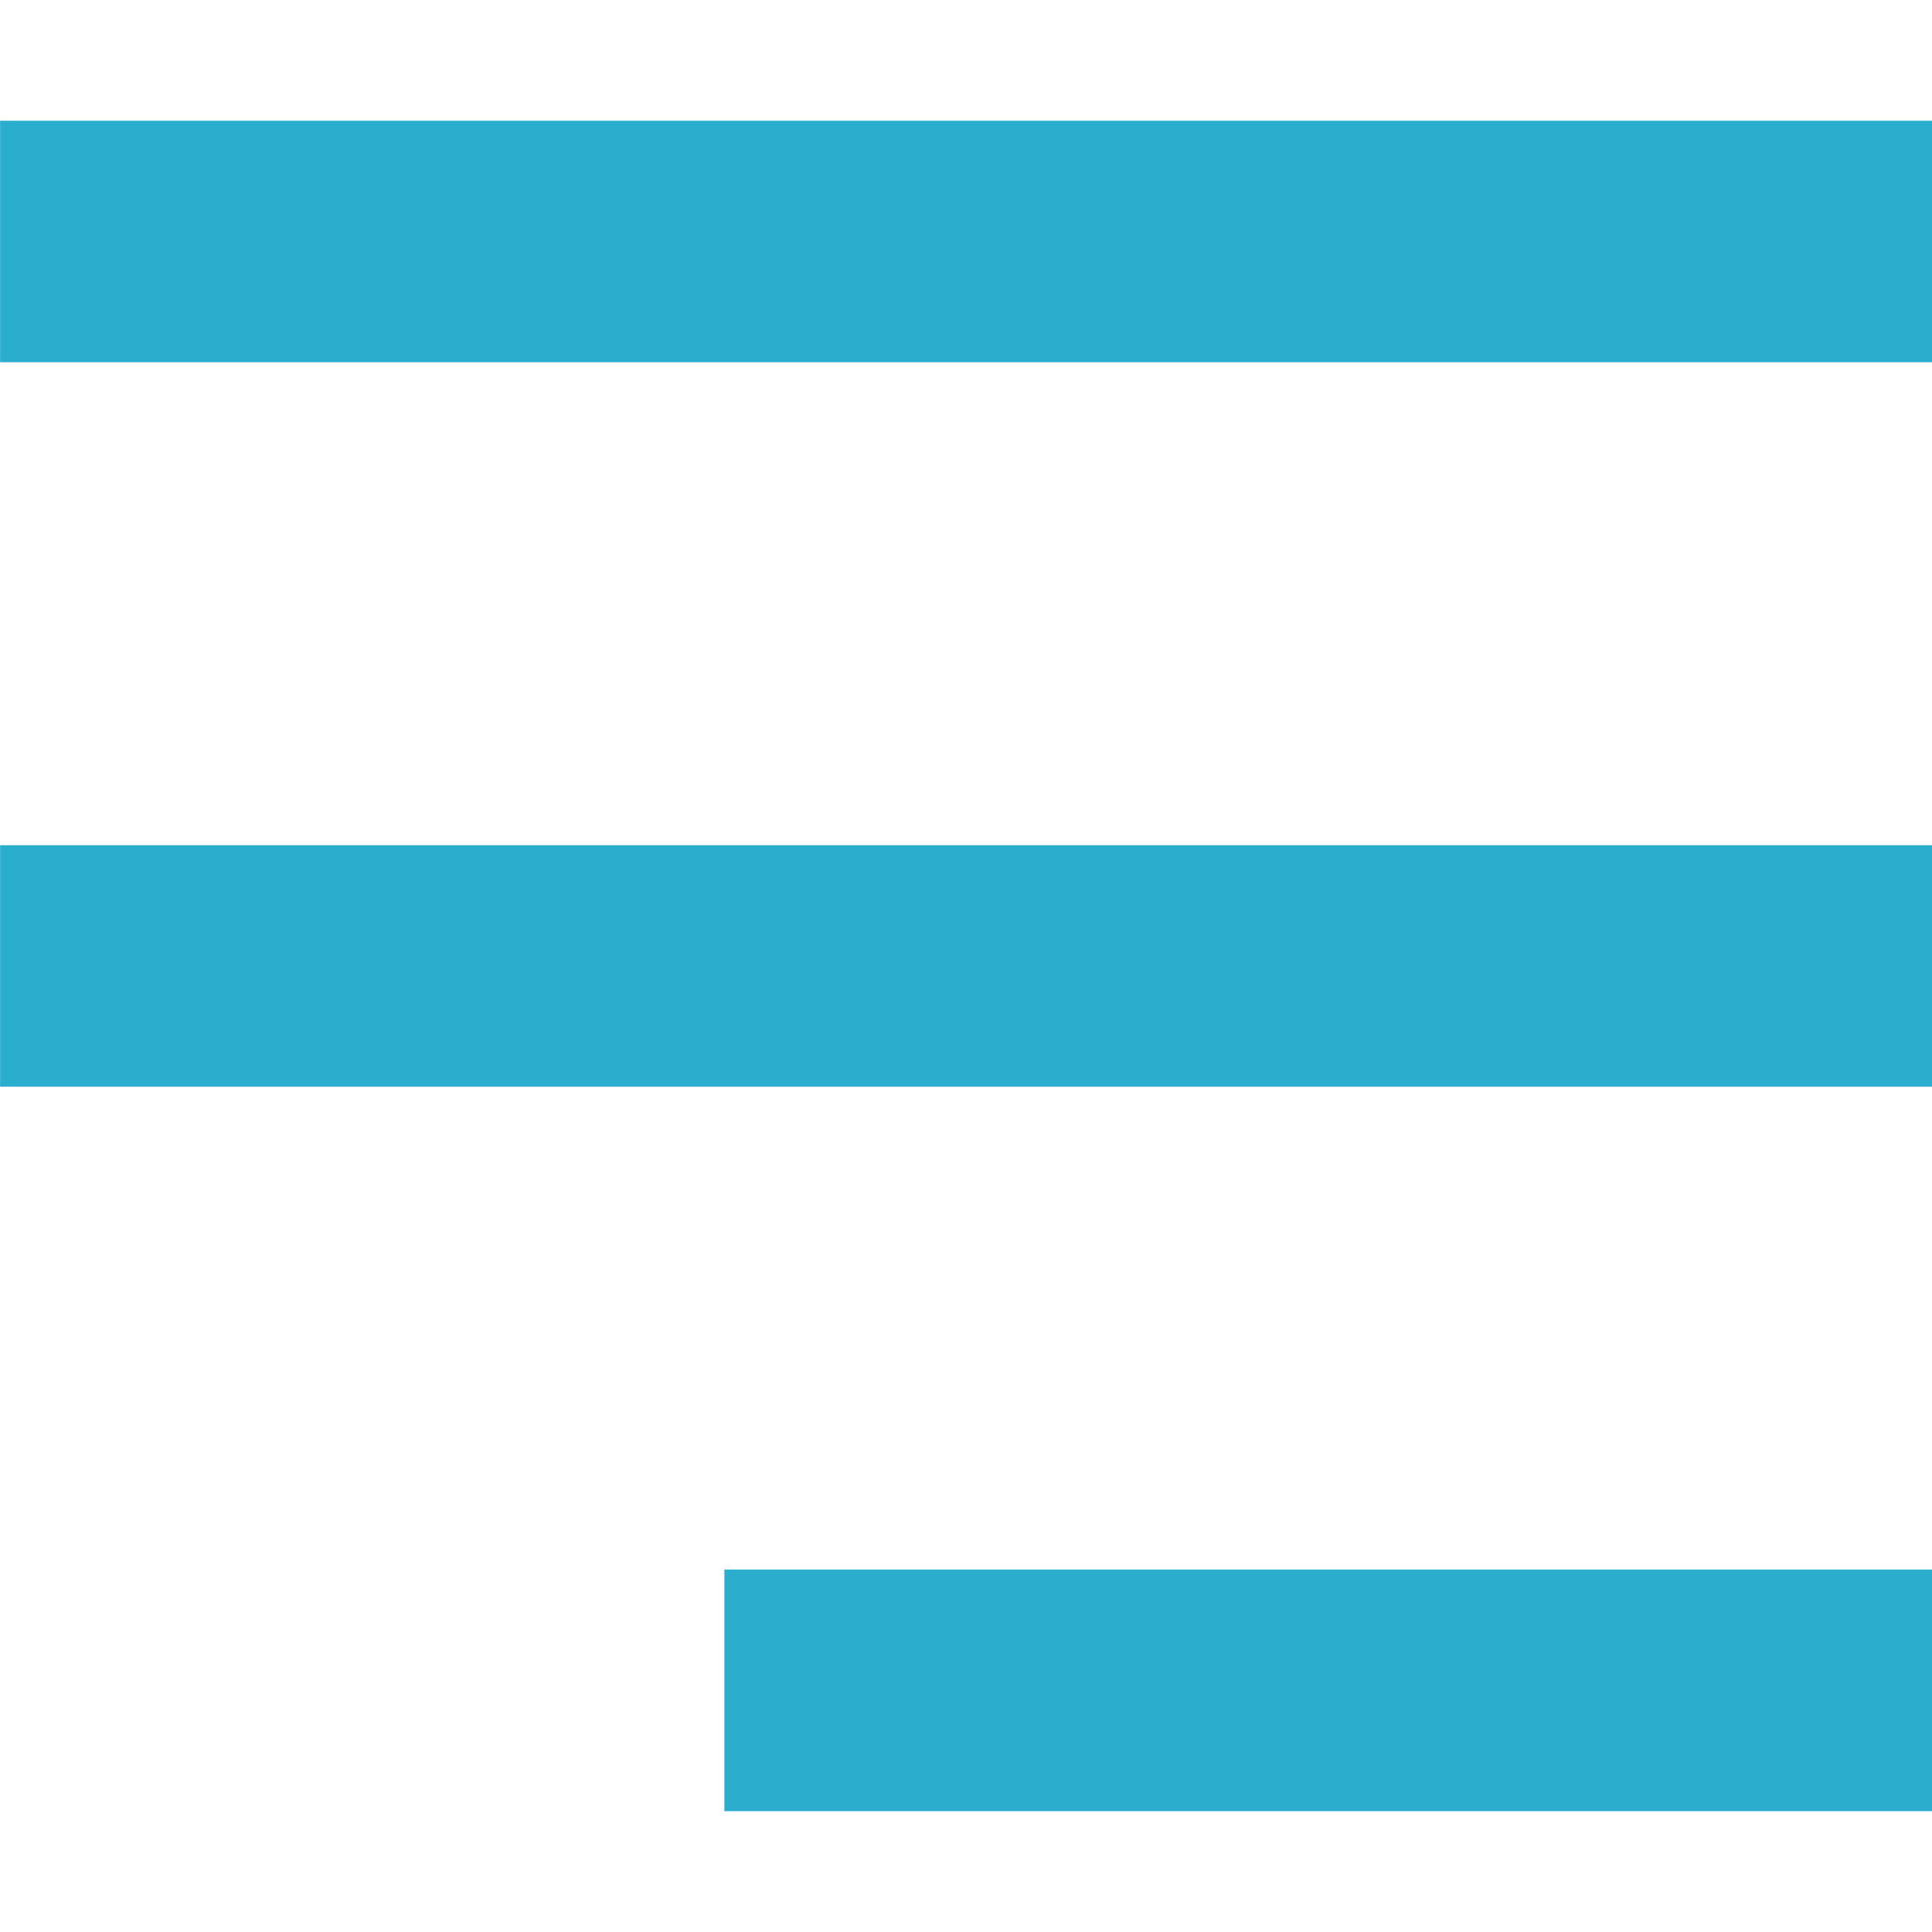 <svg xmlns="http://www.w3.org/2000/svg" width="22.001" height="22" viewBox="0 0 22.001 22"><defs><style>.a{fill:#2badce;}.b{fill:none;}</style></defs><path class="a" d="M0,0V2.751H13.752V0ZM0,8.25V11H22V8.25ZM0,16.5V19.25H22V16.5Z" transform="translate(22.001 20.625) rotate(180)"/><rect class="b" width="22" height="22" transform="translate(0.001)"/></svg>